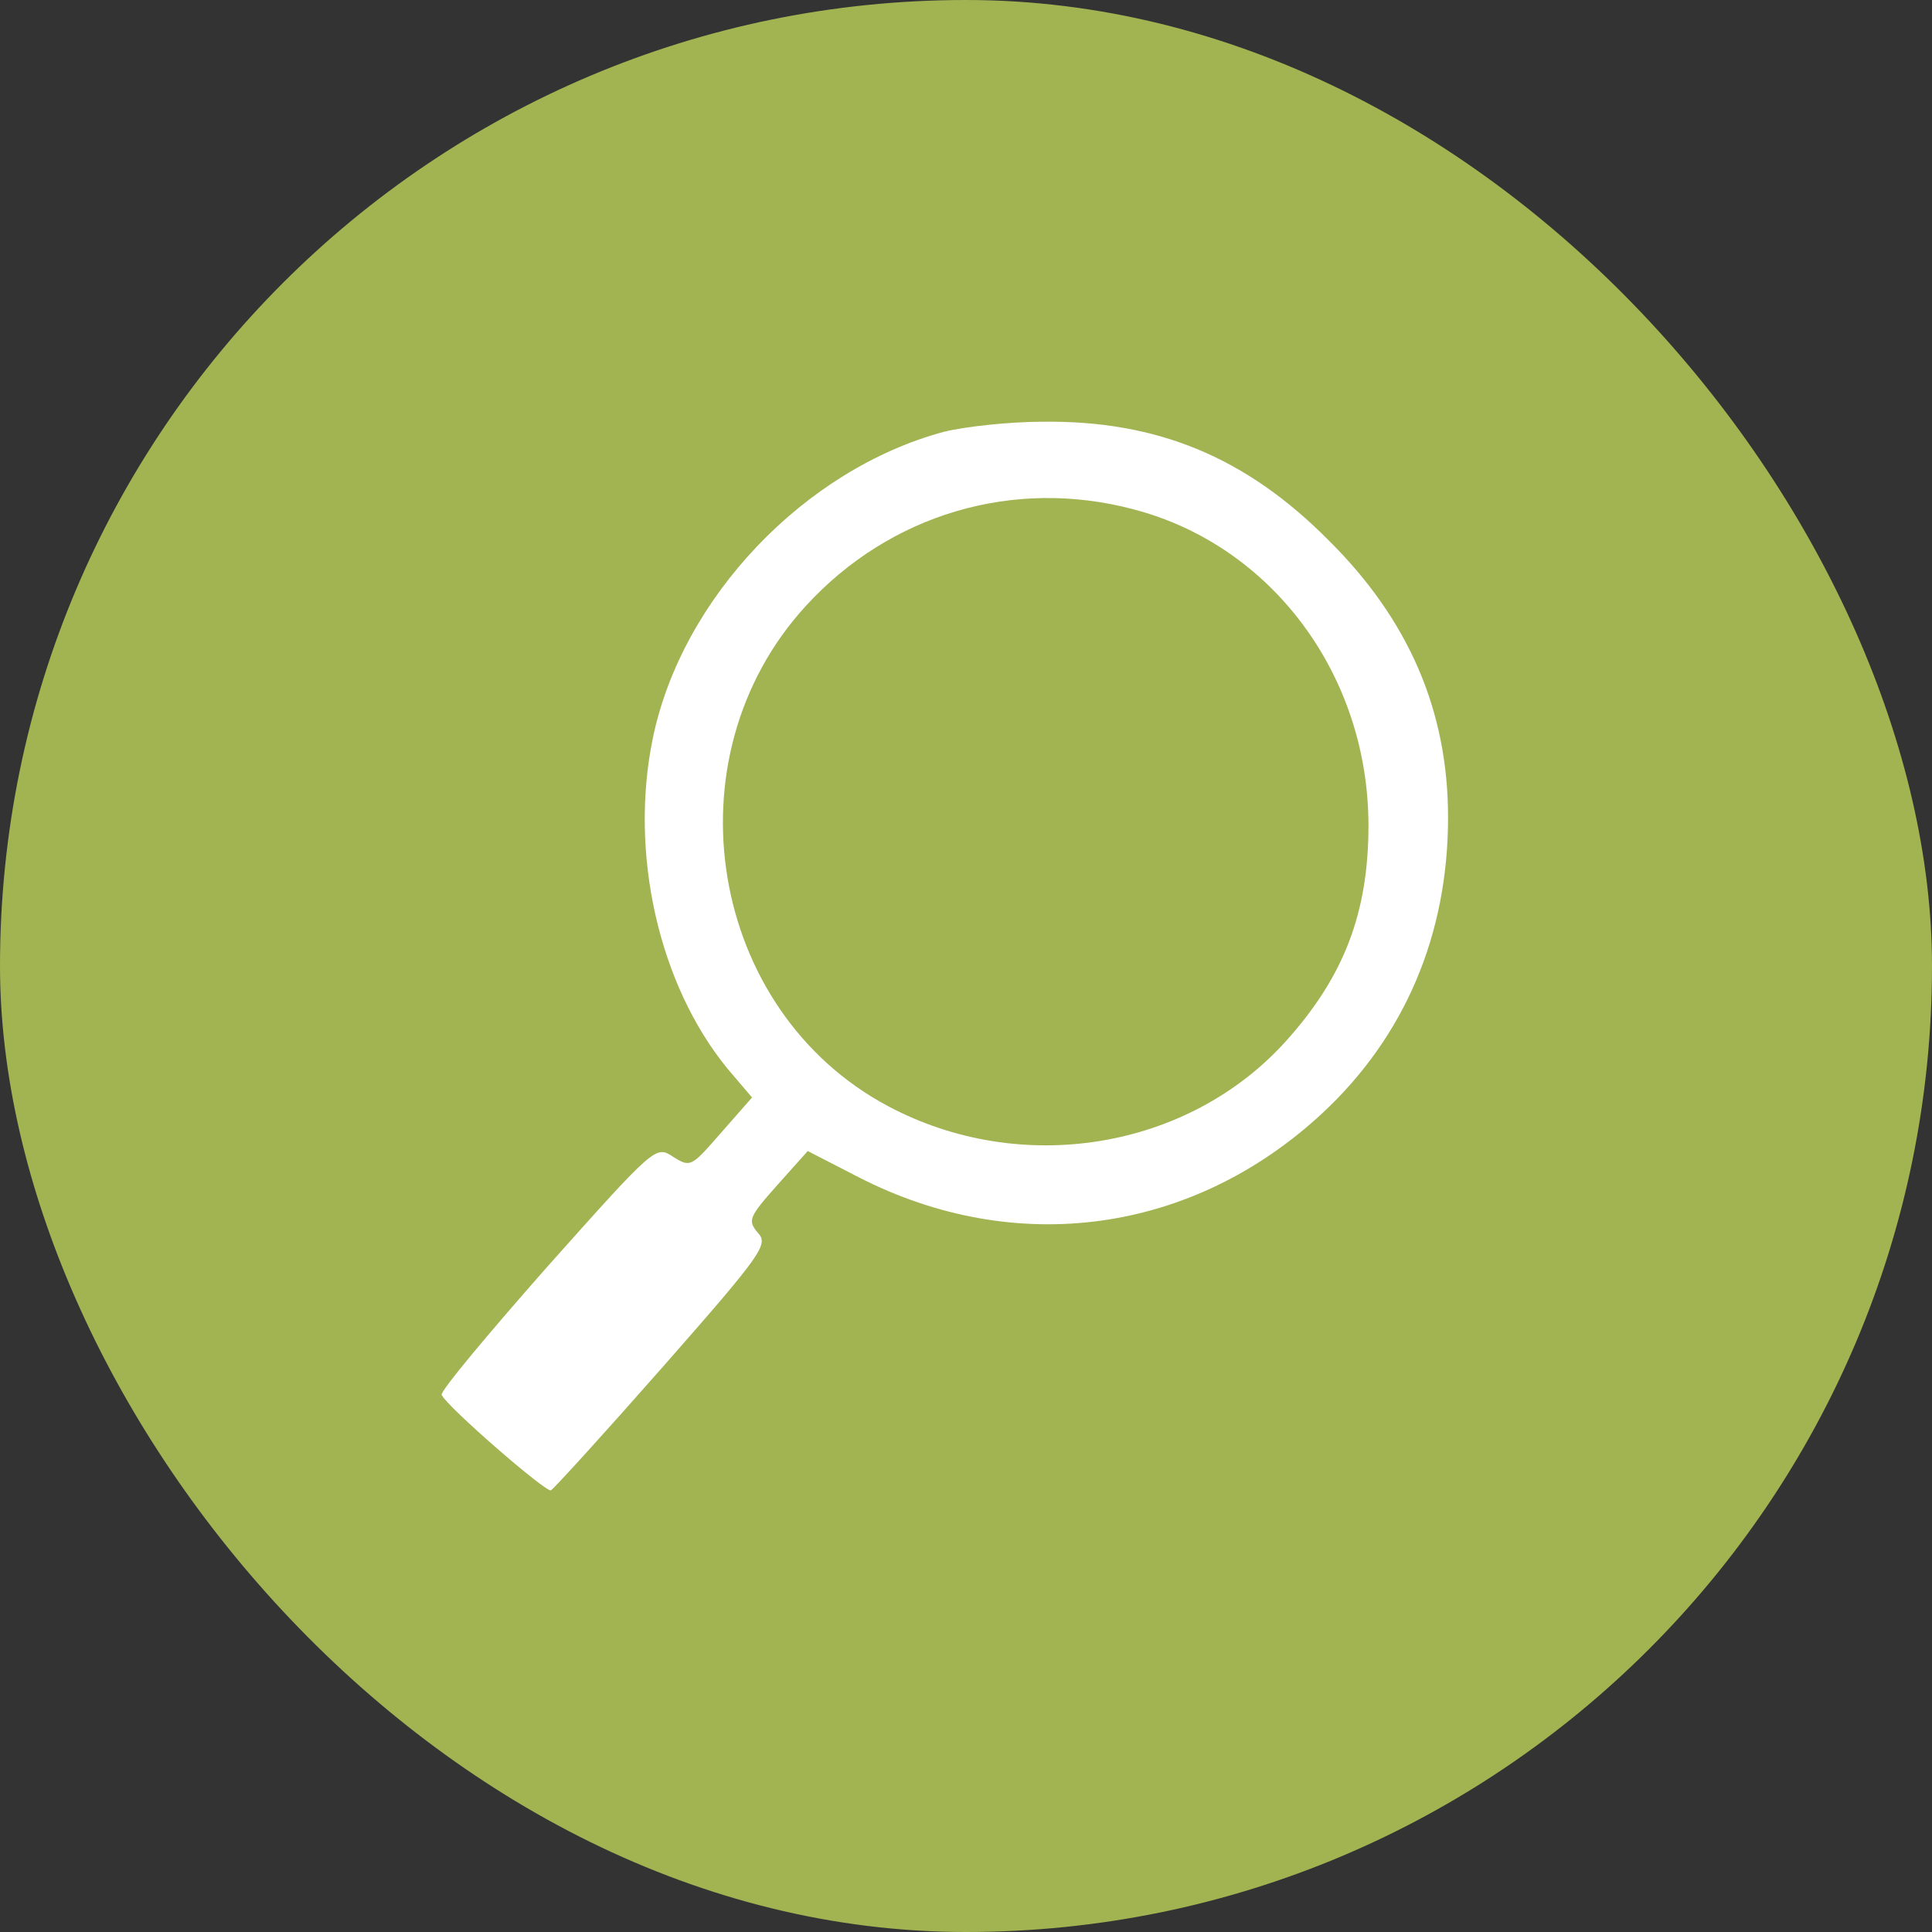 <?xml version="1.0" encoding="UTF-8"?> <svg xmlns="http://www.w3.org/2000/svg" width="35" height="35" viewBox="0 0 35 35" fill="none"><rect x="0" y="0" width="35" height="35" fill="#333333" stroke="none"/><rect width="35" height="35" rx="17.5" fill="#A2B352"></rect><path d="M17.097 7.823C14.567 8.505 12.352 10.838 11.828 13.367C11.395 15.452 11.933 17.837 13.178 19.358L13.624 19.882L13.06 20.524C12.523 21.14 12.509 21.153 12.195 20.957C11.88 20.747 11.867 20.76 9.914 22.949C8.839 24.168 7.974 25.203 8.001 25.269C8.092 25.479 9.888 27.039 9.98 26.999C10.032 26.973 10.95 25.964 12.011 24.758C13.82 22.7 13.925 22.543 13.729 22.333C13.545 22.11 13.558 22.058 14.082 21.468L14.633 20.852L15.55 21.324C18.408 22.792 21.606 22.346 23.952 20.17C25.447 18.781 26.233 16.933 26.233 14.809C26.233 12.883 25.525 11.231 24.07 9.789C22.576 8.282 20.964 7.613 18.88 7.64C18.277 7.64 17.464 7.731 17.097 7.823ZM20.531 9.226C23.048 9.881 24.791 12.24 24.791 14.954C24.791 16.54 24.346 17.693 23.297 18.86C21.527 20.826 18.5 21.324 16.088 20.039C12.837 18.309 12.077 13.735 14.594 10.982C16.114 9.317 18.355 8.649 20.531 9.226Z" fill="white"></path></svg> 